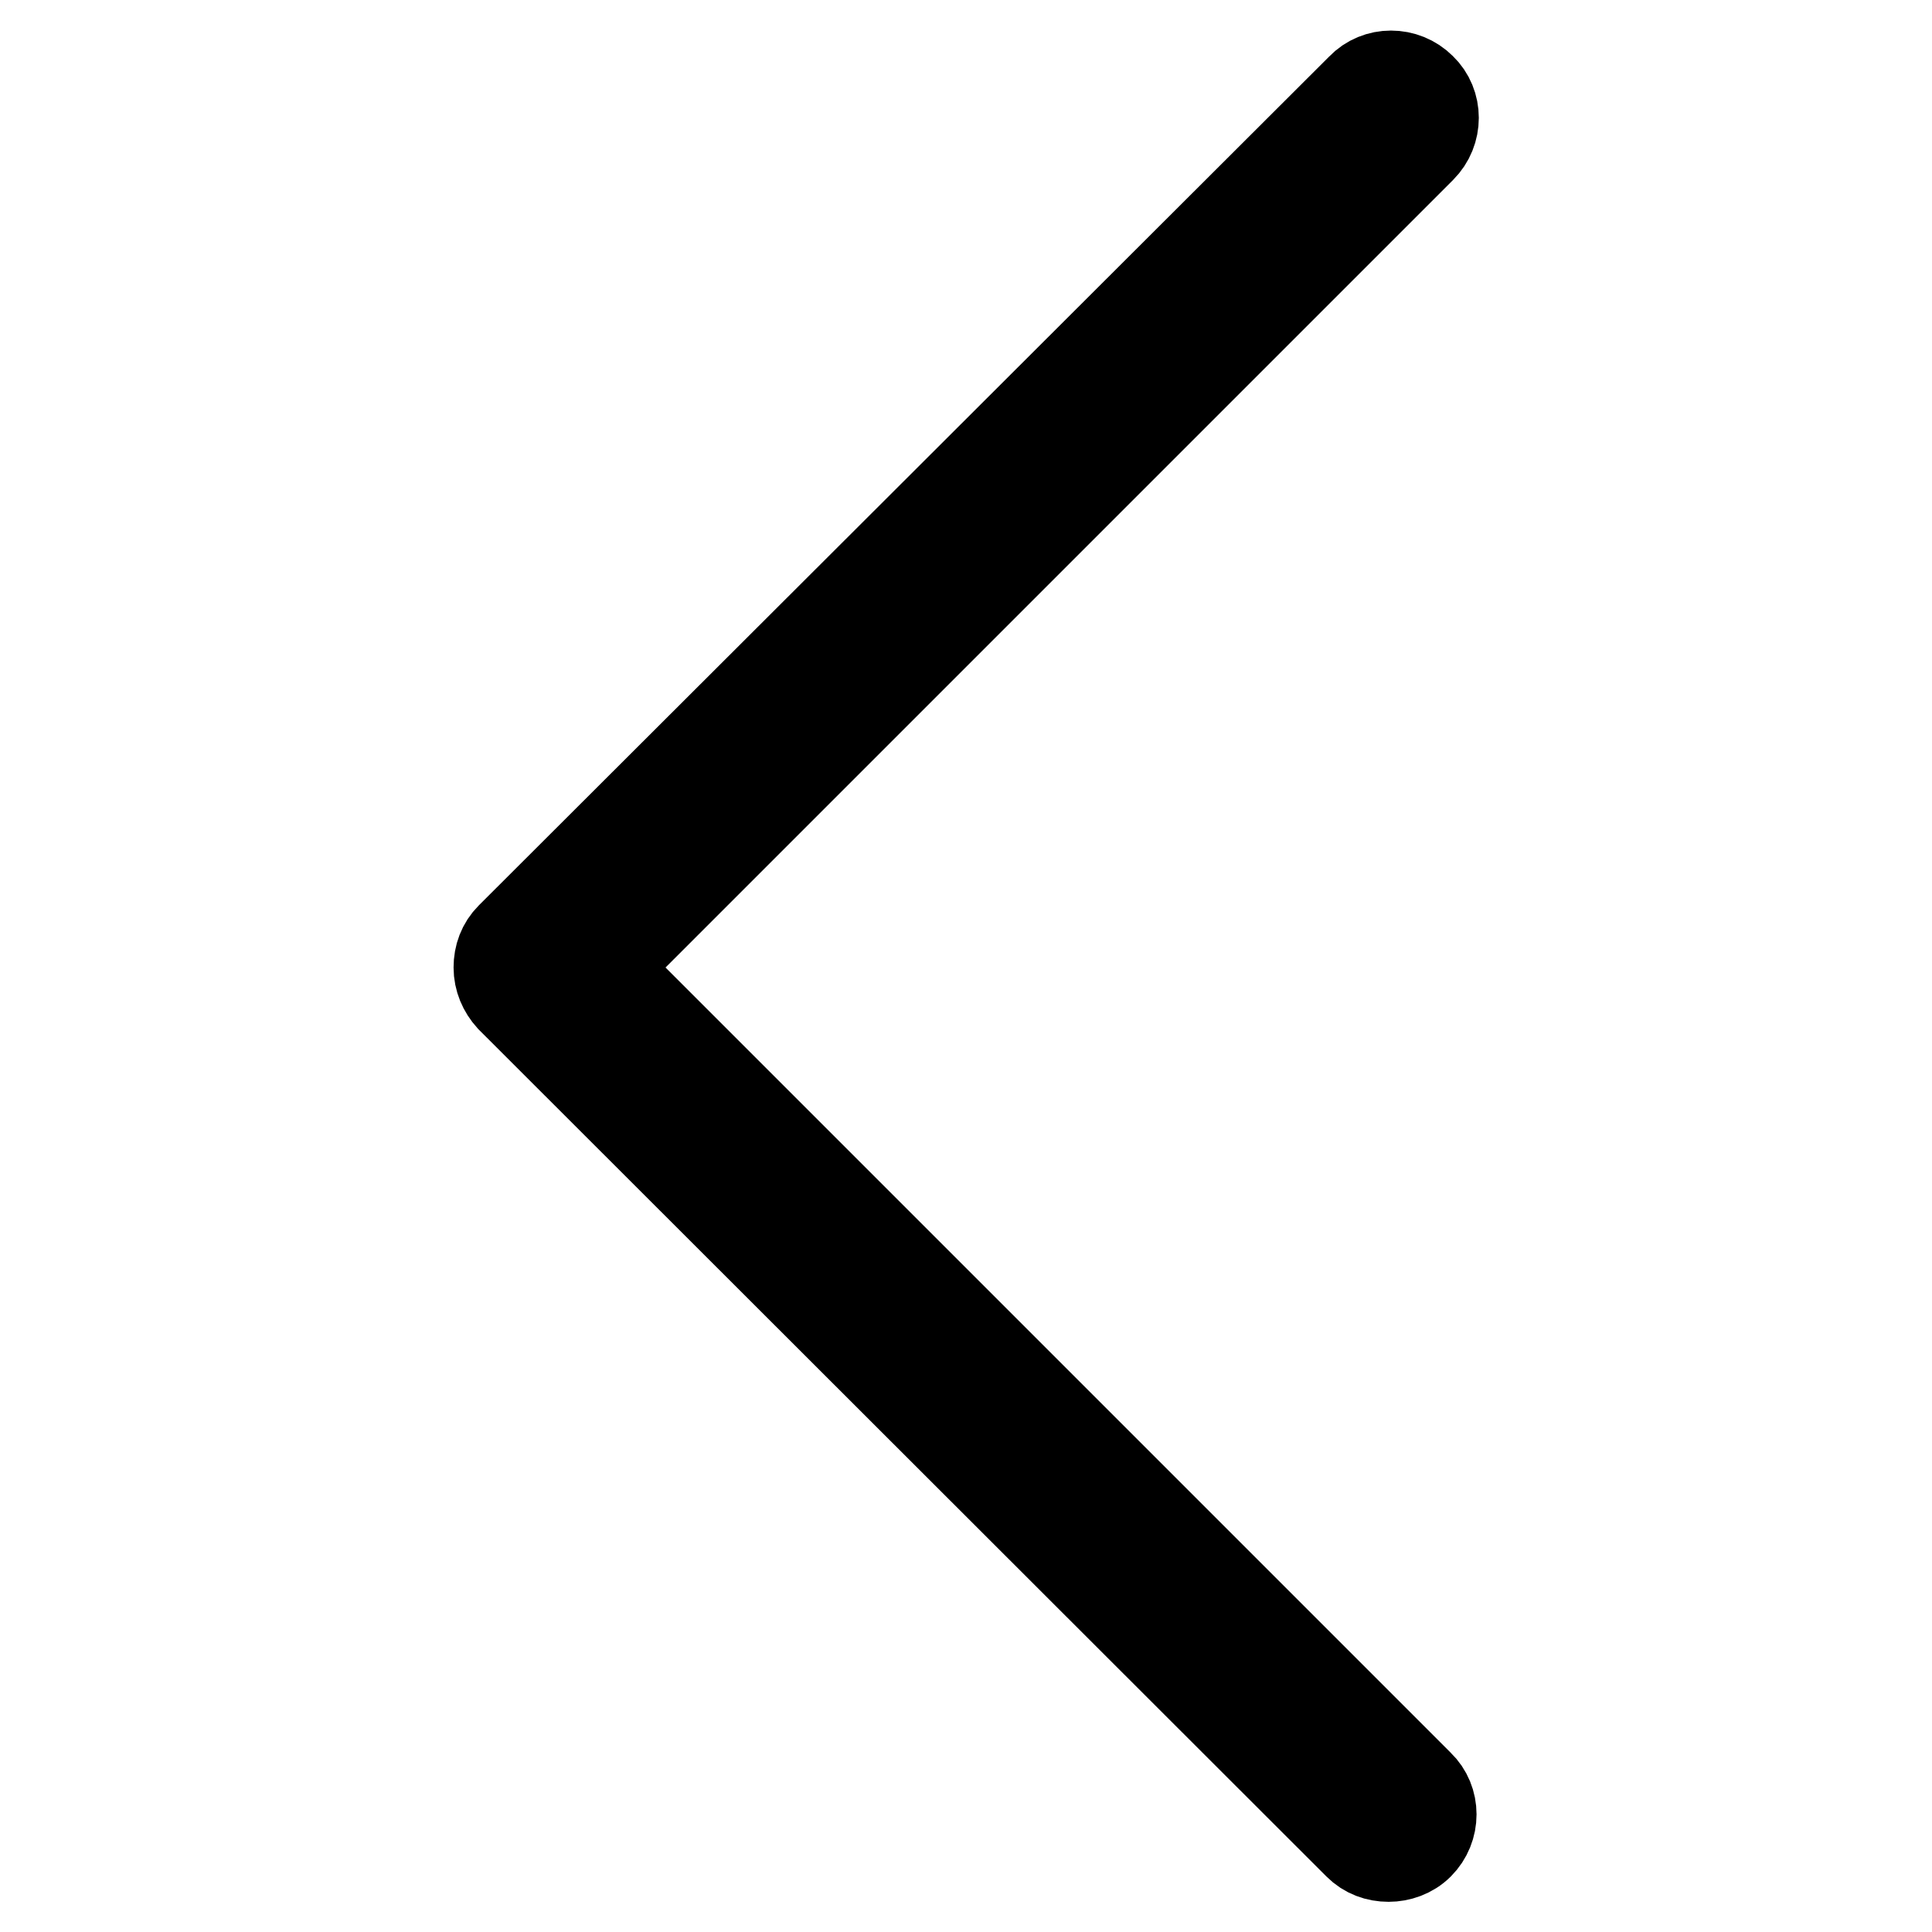 <?xml version="1.0" encoding="utf-8"?>
<!-- Svg Vector Icons : http://www.onlinewebfonts.com/icon -->
<!DOCTYPE svg PUBLIC "-//W3C//DTD SVG 1.1//EN" "http://www.w3.org/Graphics/SVG/1.1/DTD/svg11.dtd">
<svg version="1.1" xmlns="http://www.w3.org/2000/svg" xmlns:xlink="http://www.w3.org/1999/xlink" x="0px" y="0px" viewBox="0 0 256 256" enable-background="new 0 0 256 256" xml:space="preserve">
<g> <path stroke-width="12" fill-opacity="0" stroke="#000000"  d="M79.7,128.2L188.3,19.6c2.2-2.2,2.2-5.8,0-7.9c-2.2-2.2-5.8-2.2-7.9,0L67.7,124.2c-1.1,1.1-1.6,2.5-1.6,4 c0,1.5,0.6,2.9,1.6,4L180,244.4c1.1,1.1,2.5,1.6,4,1.6c1.4,0,2.9-0.5,4-1.6c2.2-2.2,2.2-5.8,0-7.9L79.7,128.2z"/></g>
</svg>